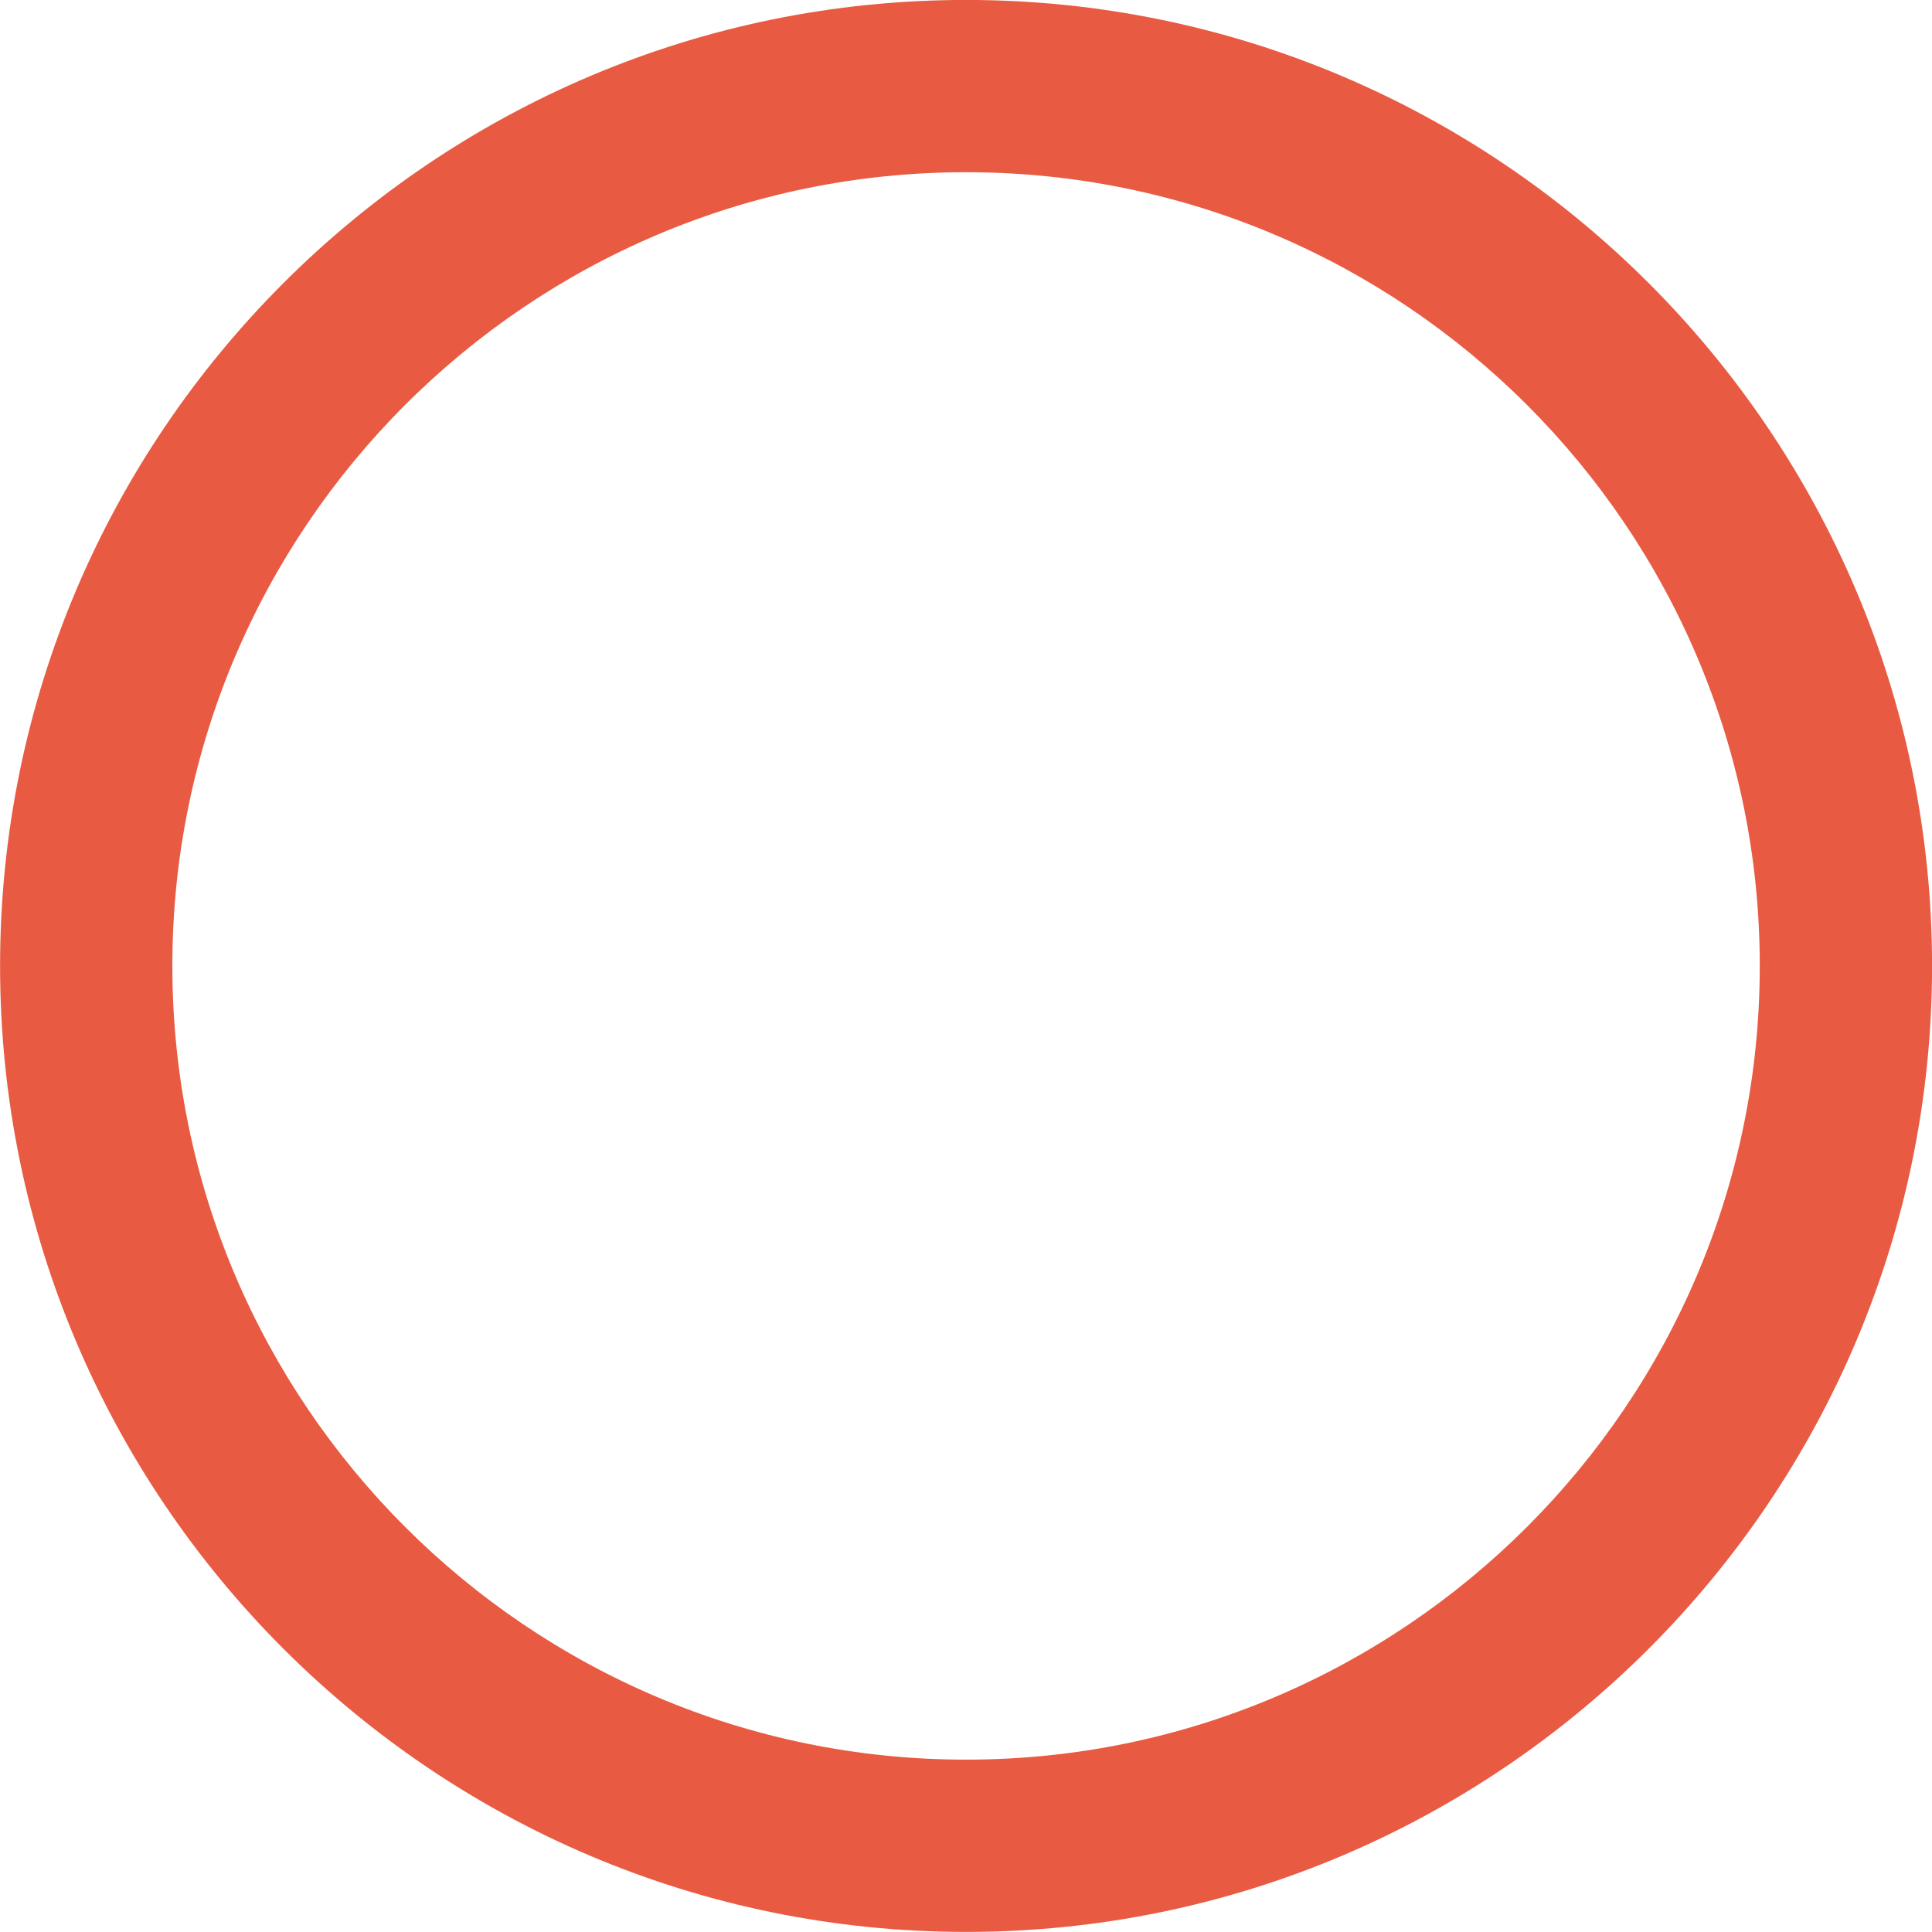 <?xml version="1.0" encoding="UTF-8" standalone="no"?><svg xmlns="http://www.w3.org/2000/svg" xmlns:xlink="http://www.w3.org/1999/xlink" fill="#000000" height="715.9" preserveAspectRatio="xMidYMid meet" version="1" viewBox="149.7 141.9 715.9 715.9" width="715.9" zoomAndPan="magnify"><g id="change1_1"><path d="M 507.672 205.715 C 345.504 205.715 213.566 337.652 213.566 499.82 C 213.566 661.992 345.504 793.934 507.672 793.934 C 669.844 793.934 801.781 661.992 801.781 499.82 C 801.781 337.652 669.844 205.715 507.672 205.715 Z M 507.672 857.77 C 310.297 857.77 149.727 697.191 149.727 499.82 C 149.727 302.449 310.297 141.879 507.672 141.879 C 705.043 141.879 865.621 302.449 865.621 499.82 C 865.621 697.191 705.043 857.77 507.672 857.77" fill="#e85b42"/></g></svg>